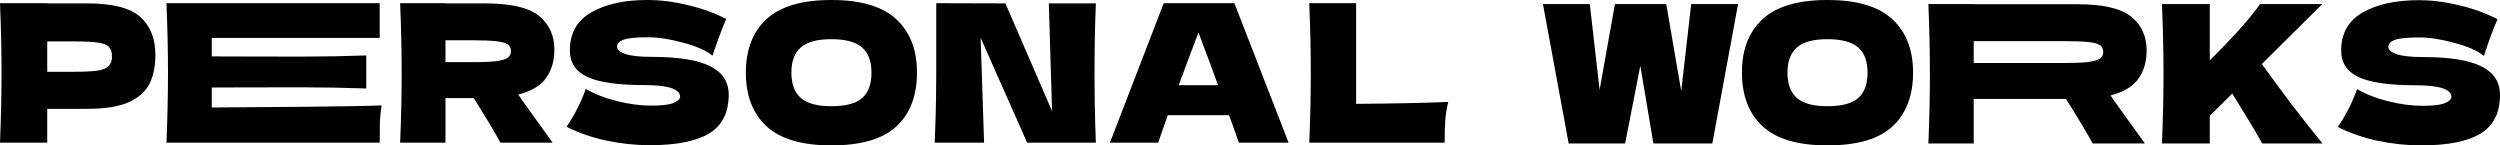 <?xml version="1.0" encoding="UTF-8"?> <svg xmlns="http://www.w3.org/2000/svg" viewBox="0 0 780.98 45.42" fill="none"><path d="M528.319 1.26L525.199 28.44L520.519 1.26H504.5L499.7 28.08L496.64 1.26H482L490.04 44.82H507.68L512.42 20.52L516.5 44.82H534.919L542.959 1.26H528.319Z" fill="black"></path><path d="M697.34 29.22C701.7 36.22 704.82 41.42 706.7 44.82H725.539C722.699 41.38 719.52 37.36 716 32.76C712.52 28.16 709.38 23.9 706.58 19.98L725.479 1.26H706.04C702.92 5.7 697.68 11.56 690.32 18.84V1.26H675.381C675.701 9.02 675.861 16.28 675.861 23.04C675.861 29.8 675.701 37.06 675.381 44.82H690.32V36.18L697.34 29.22Z" fill="black"></path><path d="M733.699 33.96C732.819 35.72 731.699 37.62 730.339 39.66C734.019 41.54 738.159 42.98 742.759 43.98C747.359 44.94 751.881 45.42 756.321 45.42C764.601 45.42 770.781 44.2 774.861 41.76C778.941 39.28 780.98 35.24 780.98 29.64C780.98 25.64 779.061 22.68 775.221 20.76C771.381 18.8 765.221 17.82 756.741 17.82C753.301 17.82 750.661 17.54 748.819 16.98C747.019 16.38 746.119 15.6 746.119 14.64C746.119 13.68 746.779 12.96 748.099 12.48C749.419 11.96 751.981 11.7 755.781 11.7C758.941 11.7 762.581 12.26 766.701 13.38C770.821 14.46 773.901 15.82 775.941 17.46C776.101 17.06 776.301 16.46 776.541 15.66C777.821 11.86 779.041 8.64 780.2 6C776.681 4.16 772.721 2.72 768.321 1.68C763.961 0.6 759.701 0.06 755.541 0.06C748.381 0.06 742.559 1.34 738.079 3.9C733.599 6.46 731.359 10.44 731.359 15.84C731.359 19.64 733.199 22.4 736.879 24.12C740.559 25.8 746.479 26.64 754.641 26.64C762.081 26.64 765.801 27.86 765.801 30.3C765.801 30.98 765.121 31.62 763.761 32.22C762.401 32.78 759.981 33.06 756.741 33.06C753.501 33.06 750.001 32.6 746.239 31.68C742.479 30.76 739.179 29.48 736.339 27.84C735.499 30.16 734.619 32.2 733.699 33.96Z" fill="black"></path><path fill-rule="evenodd" clip-rule="evenodd" d="M570.871 45.42C561.711 45.42 554.971 43.44 550.651 39.48C546.329 35.48 544.169 29.88 544.169 22.68C544.169 15.48 546.309 10 550.589 6C554.911 2 561.671 0 570.871 0C580.07 0 586.87 2 591.15 6C595.47 10 597.63 15.56 597.63 22.68C597.63 29.8 595.49 35.52 591.21 39.48C586.93 43.44 580.15 45.42 570.871 45.42ZM580.47 30.66C578.511 32.34 575.311 33.18 570.871 33.18C566.471 33.18 563.291 32.32 561.331 30.6C559.371 28.88 558.391 26.2 558.391 22.68C558.391 19.16 559.371 16.54 561.331 14.82C563.291 13.1 566.431 12.24 570.871 12.24C575.311 12.24 578.511 13.1 580.47 14.82C582.43 16.54 583.41 19.08 583.41 22.68C583.41 26.28 582.43 28.94 580.47 30.66Z" fill="black"></path><path fill-rule="evenodd" clip-rule="evenodd" d="M670.591 15.78C670.591 19.26 669.731 22.2 668.011 24.6C666.331 27 663.431 28.74 659.311 29.82C659.791 30.46 660.131 30.96 660.331 31.32L670.051 44.82H653.731C651.971 41.54 649.189 36.9 645.389 30.9H616.57V44.82H602.41C602.73 37.06 602.89 29.8 602.89 23.04C602.89 16.28 602.73 9.02 602.41 1.26H616.57V1.32H648.869C656.951 1.32 662.591 2.62 665.791 5.22C668.991 7.82 670.591 11.34 670.591 15.78ZM616.57 19.68V12.84H644.669C648.111 12.84 650.709 12.94 652.471 13.14C654.231 13.34 655.431 13.68 656.071 14.16C656.711 14.64 657.031 15.28 657.031 16.2C657.031 17.12 656.691 17.82 656.011 18.3C655.331 18.78 654.111 19.14 652.351 19.38C650.631 19.58 648.071 19.68 644.669 19.68H616.57Z" fill="black"></path><path fill-rule="evenodd" clip-rule="evenodd" d="M259.699 45.42C250.539 45.42 243.801 43.44 239.481 39.48C235.16 35.48 233 29.88 233 22.68C233 15.48 235.141 10 239.42 6C243.74 2 250.501 0 259.699 0C268.901 0 275.698 2 279.98 6C284.3 10 286.46 15.56 286.46 22.68C286.46 29.8 284.32 35.52 280.038 39.48C275.761 43.44 268.981 45.42 259.699 45.42ZM269.301 30.66C267.341 32.34 264.141 33.18 259.699 33.18C255.301 33.18 252.119 32.32 250.161 30.6C248.199 28.88 247.221 26.2 247.221 22.68C247.221 19.16 248.199 16.54 250.161 14.82C252.119 13.1 255.259 12.24 259.699 12.24C264.141 12.24 267.341 13.1 269.301 14.82C271.261 16.54 272.241 19.08 272.241 22.68C272.241 26.28 271.261 28.94 269.301 30.66Z" fill="black"></path><path fill-rule="evenodd" clip-rule="evenodd" d="M27.24 1.06C35.199 1.06 40.74 2.48 43.859 5.32C46.981 8.12 48.539 12.08 48.539 17.2C48.539 20.72 47.92 23.72 46.68 26.2C45.439 28.64 43.26 30.56 40.141 31.96C37.02 33.32 32.721 34 27.24 34H14.76V44.56H0C0.32 36.8 0.48 29.54 0.48 22.78C0.48 16.02 0.32 8.76 0 1H14.76V1.06H27.24ZM30.48 22.06C28.84 22.3 26.359 22.42 23.039 22.42H14.76V12.94H23.039C26.439 12.94 28.961 13.06 30.599 13.3C32.279 13.54 33.42 14 34.02 14.68C34.66 15.32 34.98 16.3 34.98 17.62C34.98 18.94 34.641 19.94 33.961 20.62C33.752 20.843 33.486 21.044 33.164 21.224C32.504 21.593 31.609 21.872 30.48 22.06Z" fill="black"></path><path fill-rule="evenodd" clip-rule="evenodd" d="M170.6 24.34C172.32 21.94 173.18 19 173.18 15.52C173.18 11.08 171.58 7.56 168.381 4.96C165.18 2.36 159.539 1.06 151.461 1.06H139.16V1H125C125.32 8.76 125.48 16.02 125.48 22.78C125.48 29.54 125.32 36.8 125 44.56H139.16V30.64H147.981C151.779 36.64 154.561 41.28 156.32 44.56H172.641L162.92 31.06C162.721 30.7 162.381 30.2 161.9 29.56C166.02 28.48 168.92 26.74 170.6 24.34ZM139.16 12.58V19.42H147.26C149.242 19.42 150.941 19.386 152.353 19.318C153.361 19.269 154.223 19.203 154.939 19.12C156.699 18.88 157.92 18.52 158.6 18.04C159.279 17.56 159.619 16.86 159.619 15.94C159.619 15.02 159.301 14.38 158.66 13.9C158.02 13.42 156.82 13.08 155.061 12.88C153.301 12.68 150.699 12.58 147.26 12.58H139.16Z" fill="black"></path><path fill-rule="evenodd" clip-rule="evenodd" d="M387 44.56C386.24 42.28 385.22 39.42 383.94 35.98H364.801L361.801 44.56H346.741L363.538 1H385.62L402.54 44.56H387ZM375.841 14.02C377.441 18.22 379.001 22.42 380.52 26.62H368.221C370.938 19.26 373.001 13.76 374.401 10.12L375.841 14.02Z" fill="black"></path><path d="M341.919 22.78C341.919 15.06 342.061 7.82 342.339 1.06H327.642L328.659 34.72L314.08 1.06L292.48 1V22.78C292.48 25.398 292.458 28.092 292.408 30.86C292.388 32.059 292.36 33.273 292.33 34.5C292.303 35.642 292.273 36.794 292.235 37.96C292.173 40.118 292.093 42.318 292 44.56H307.42L306.34 11.8L320.859 44.56H342.339C342.191 40.982 342.081 37.253 342.014 33.39C341.991 32.204 341.974 31.004 341.961 29.793C341.934 27.498 341.919 25.159 341.919 22.78Z" fill="black"></path><path d="M452.439 31.84C444.839 32.16 435.239 32.36 423.639 32.44V1H409C409.32 8.76 409.48 16.02 409.48 22.78C409.48 29.54 409.32 36.8 409 44.56H451.301C451.301 41.88 451.359 39.6 451.481 37.72C451.599 35.84 451.919 33.88 452.439 31.84Z" fill="black"></path><path d="M180.359 33.9C179.481 35.66 178.359 37.56 177 39.6C180.68 41.48 184.82 42.92 189.42 43.92C194.02 44.88 198.539 45.36 202.98 45.36C211.26 45.36 217.44 44.14 221.519 41.7C225.6 39.22 227.641 35.18 227.641 29.58C227.641 25.58 225.721 22.62 221.881 20.7C218.039 18.74 211.881 17.76 203.4 17.76C199.961 17.76 197.32 17.48 195.48 16.92C193.68 16.32 192.779 15.54 192.779 14.58C192.779 13.62 193.439 12.9 194.76 12.42C196.08 11.9 198.641 11.64 202.439 11.64C205.6 11.64 209.24 12.2 213.359 13.32C217.481 14.4 220.56 15.76 222.6 17.4C222.76 17 222.961 16.4 223.199 15.6C223.586 14.456 223.967 13.363 224.342 12.324L224.773 11.14C225.488 9.21 226.184 7.477 226.859 5.94C223.34 4.1 219.381 2.66 214.98 1.62C210.619 0.54 206.359 0 202.199 0C195.039 0 189.221 1.28 184.74 3.84C180.26 6.4 178.02 10.38 178.02 15.78C178.02 19.58 179.859 22.34 183.539 24.06C187.221 25.74 193.141 26.58 201.301 26.58C208.74 26.58 212.461 27.8 212.461 30.24C212.461 30.684 212.17 31.112 211.59 31.522C211.281 31.74 210.891 31.952 210.42 32.16C209.061 32.72 206.641 33 203.4 33C200.16 33 196.66 32.54 192.9 31.62C189.141 30.7 185.84 29.42 183 27.78C182.16 30.1 181.279 32.14 180.359 33.9Z" fill="black"></path><path d="M66.16 33.58C81.359 33.5 112.381 33.28 119.221 32.92C118.94 34.56 118.76 36.26 118.68 38.02C118.641 39.74 118.619 41.92 118.619 44.56H52C52.32 36.8 52.48 29.54 52.48 22.78C52.48 16.02 52.32 8.76 52 1H118.619V11.86H66.16V17.62C68.08 17.66 90.92 17.68 94.68 17.68C101.039 17.68 107.619 17.56 114.42 17.32V27.64C107.619 27.4 101.039 27.28 94.68 27.28C92.504 27.28 83.939 27.287 76.736 27.3C71.492 27.31 66.969 27.323 66.16 27.34V33.58Z" fill="black"></path></svg> 